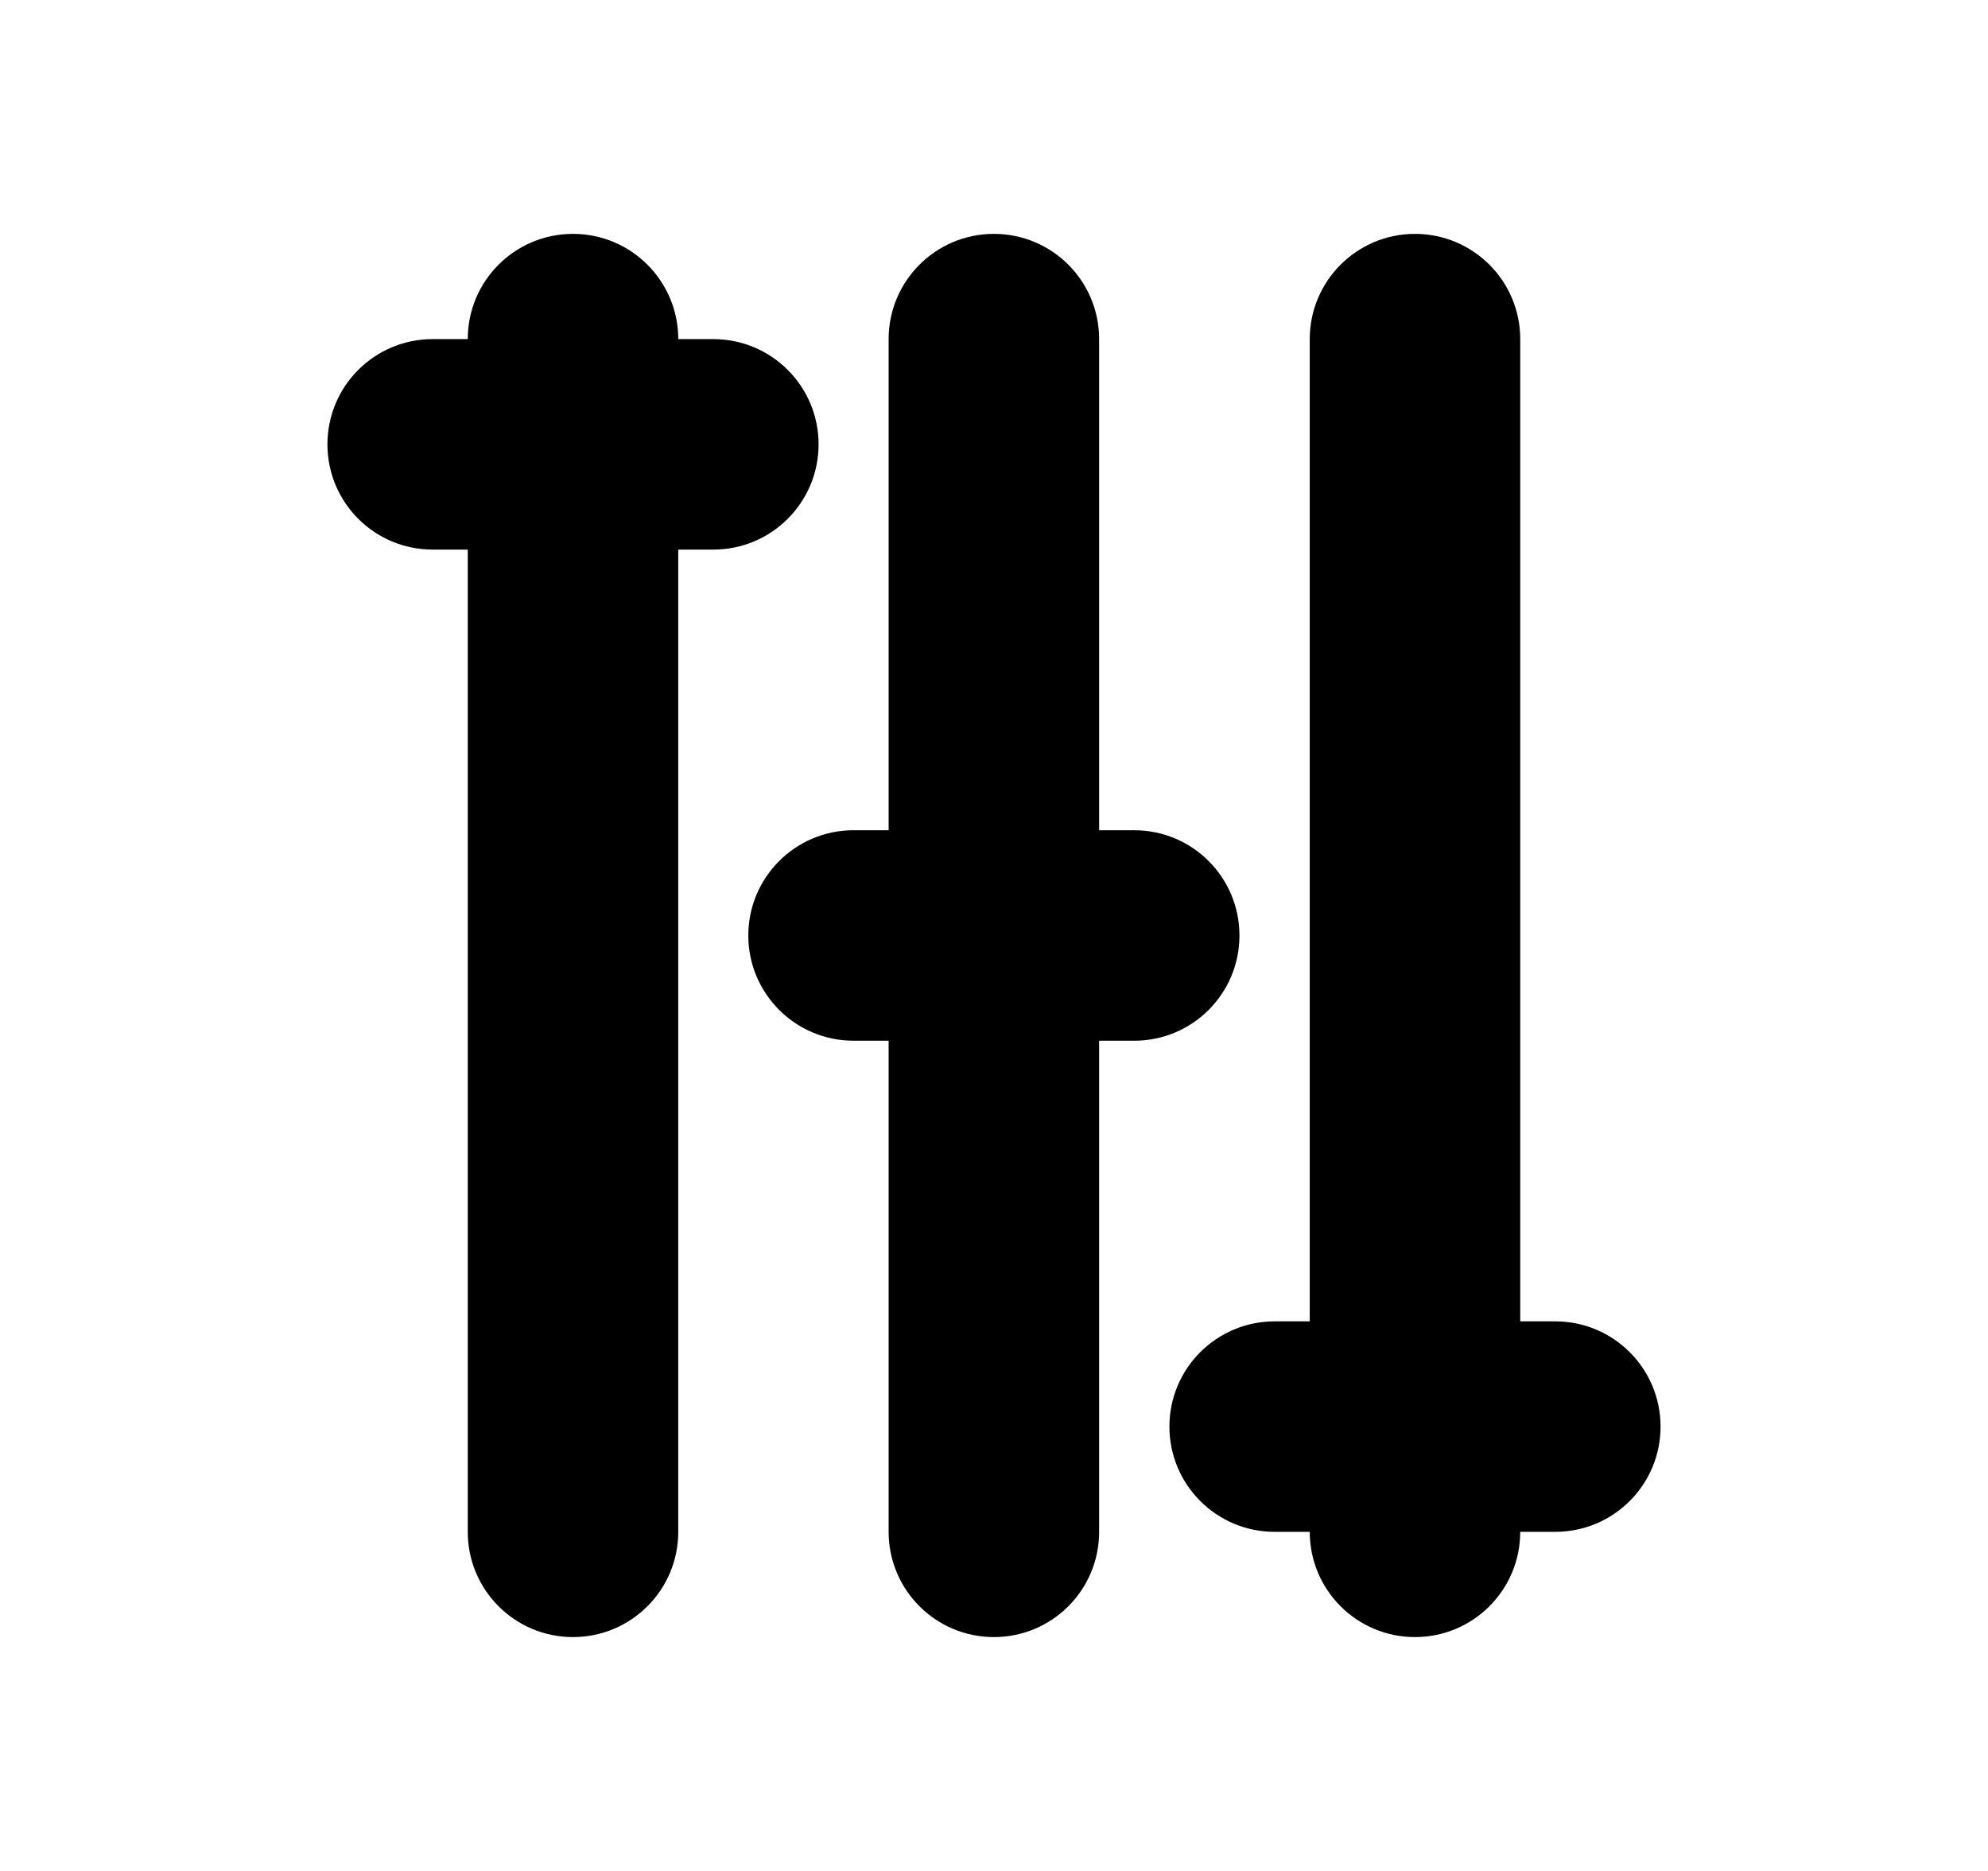 <svg width="17" height="16" viewBox="0 0 17 16" fill="none" xmlns="http://www.w3.org/2000/svg">
<g clip-path="url(#clip0_507_3527)">
<path d="M7 3.8C7 3.303 6.597 2.9 6.1 2.9H5.8C5.8 2.403 5.397 2 4.9 2C4.402 2 4 2.403 4 2.9H3.7C3.202 2.9 2.8 3.303 2.8 3.8C2.8 4.297 3.202 4.7 3.7 4.7H4V13.1C4 13.597 4.402 14 4.9 14C5.397 14 5.8 13.597 5.8 13.1V4.7H6.1C6.597 4.7 7 4.297 7 3.8Z" fill="black"/>
<path d="M13.3 11.3H13V2.9C13 2.403 12.597 2 12.1 2C11.603 2 11.2 2.403 11.2 2.9V11.3H10.9C10.403 11.3 10 11.703 10 12.2C10 12.697 10.403 13.1 10.9 13.1H11.2C11.2 13.597 11.603 14 12.1 14C12.597 14 13 13.597 13 13.1H13.3C13.797 13.1 14.2 12.697 14.2 12.2C14.2 11.703 13.797 11.3 13.3 11.3Z" fill="black"/>
<path d="M10.599 8C10.599 7.503 10.197 7.1 9.699 7.1H9.399V2.9C9.399 2.403 8.997 2 8.499 2C8.002 2 7.599 2.403 7.599 2.9V7.1H7.299C6.802 7.1 6.399 7.503 6.399 8C6.399 8.497 6.802 8.9 7.299 8.9H7.599V13.1C7.599 13.597 8.002 14 8.499 14C8.997 14 9.399 13.597 9.399 13.1V8.9H9.699C10.197 8.9 10.599 8.497 10.599 8Z" fill="black"/>
</g>
<defs>
<clipPath id="clip0_507_3527">
<rect width="16" height="16" fill="white" transform="translate(0.5)"/>
</clipPath>
</defs>
</svg>
